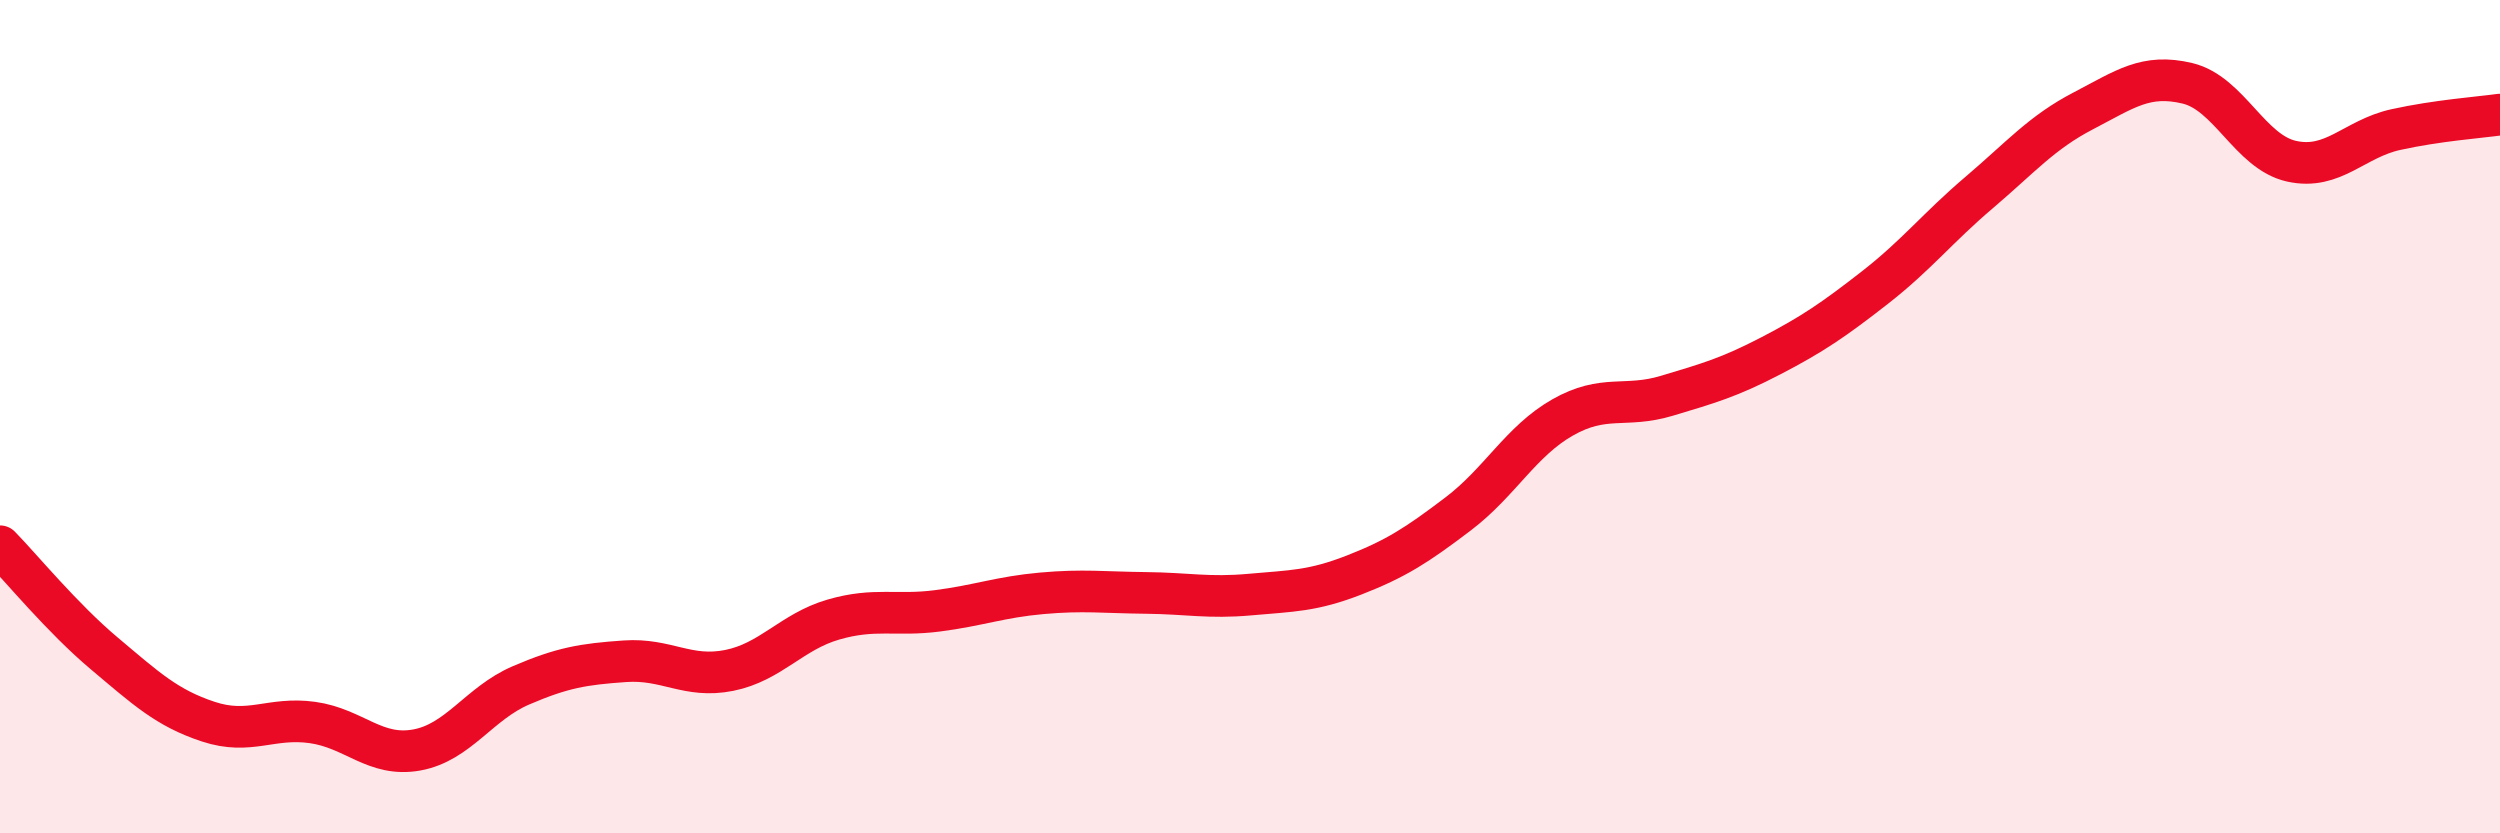 
    <svg width="60" height="20" viewBox="0 0 60 20" xmlns="http://www.w3.org/2000/svg">
      <path
        d="M 0,13.11 C 0.5,13.62 1.5,14.84 2.5,15.68 C 3.5,16.52 4,16.99 5,17.32 C 6,17.65 6.5,17.2 7.5,17.34 C 8.5,17.48 9,18.18 10,18 C 11,17.82 11.5,16.88 12.5,16.45 C 13.5,16.02 14,15.94 15,15.87 C 16,15.8 16.5,16.29 17.5,16.09 C 18.5,15.89 19,15.16 20,14.87 C 21,14.58 21.5,14.79 22.5,14.66 C 23.5,14.53 24,14.33 25,14.24 C 26,14.15 26.5,14.22 27.5,14.23 C 28.5,14.24 29,14.36 30,14.27 C 31,14.18 31.5,14.19 32.5,13.8 C 33.5,13.41 34,13.09 35,12.33 C 36,11.57 36.5,10.59 37.5,10.02 C 38.5,9.45 39,9.8 40,9.5 C 41,9.2 41.5,9.06 42.5,8.54 C 43.5,8.02 44,7.68 45,6.9 C 46,6.12 46.5,5.47 47.5,4.62 C 48.5,3.77 49,3.18 50,2.66 C 51,2.14 51.5,1.76 52.5,2 C 53.5,2.24 54,3.65 55,3.87 C 56,4.09 56.5,3.33 57.5,3.11 C 58.5,2.89 59.5,2.82 60,2.75L60 20L0 20Z"
        fill="#EB0A25"
        opacity="0.1"
        stroke-linecap="round"
        stroke-linejoin="round"
      />
      <path
        d="M 0,13.11 C 0.5,13.62 1.5,14.84 2.5,15.68 C 3.5,16.52 4,16.99 5,17.32 C 6,17.65 6.5,17.2 7.5,17.34 C 8.5,17.48 9,18.18 10,18 C 11,17.82 11.5,16.88 12.5,16.45 C 13.5,16.02 14,15.94 15,15.87 C 16,15.8 16.5,16.29 17.5,16.09 C 18.5,15.89 19,15.16 20,14.87 C 21,14.58 21.5,14.79 22.5,14.66 C 23.5,14.53 24,14.33 25,14.24 C 26,14.15 26.5,14.22 27.5,14.23 C 28.5,14.24 29,14.36 30,14.27 C 31,14.18 31.5,14.19 32.5,13.8 C 33.5,13.41 34,13.09 35,12.33 C 36,11.57 36.5,10.59 37.5,10.02 C 38.5,9.45 39,9.8 40,9.5 C 41,9.2 41.5,9.06 42.5,8.54 C 43.5,8.02 44,7.68 45,6.9 C 46,6.12 46.5,5.47 47.5,4.62 C 48.5,3.77 49,3.18 50,2.66 C 51,2.14 51.5,1.76 52.5,2 C 53.5,2.24 54,3.65 55,3.87 C 56,4.09 56.5,3.33 57.5,3.11 C 58.5,2.89 59.5,2.82 60,2.75"
        stroke="#EB0A25"
        stroke-width="1"
        fill="none"
        stroke-linecap="round"
        stroke-linejoin="round"
      />
    </svg>
  